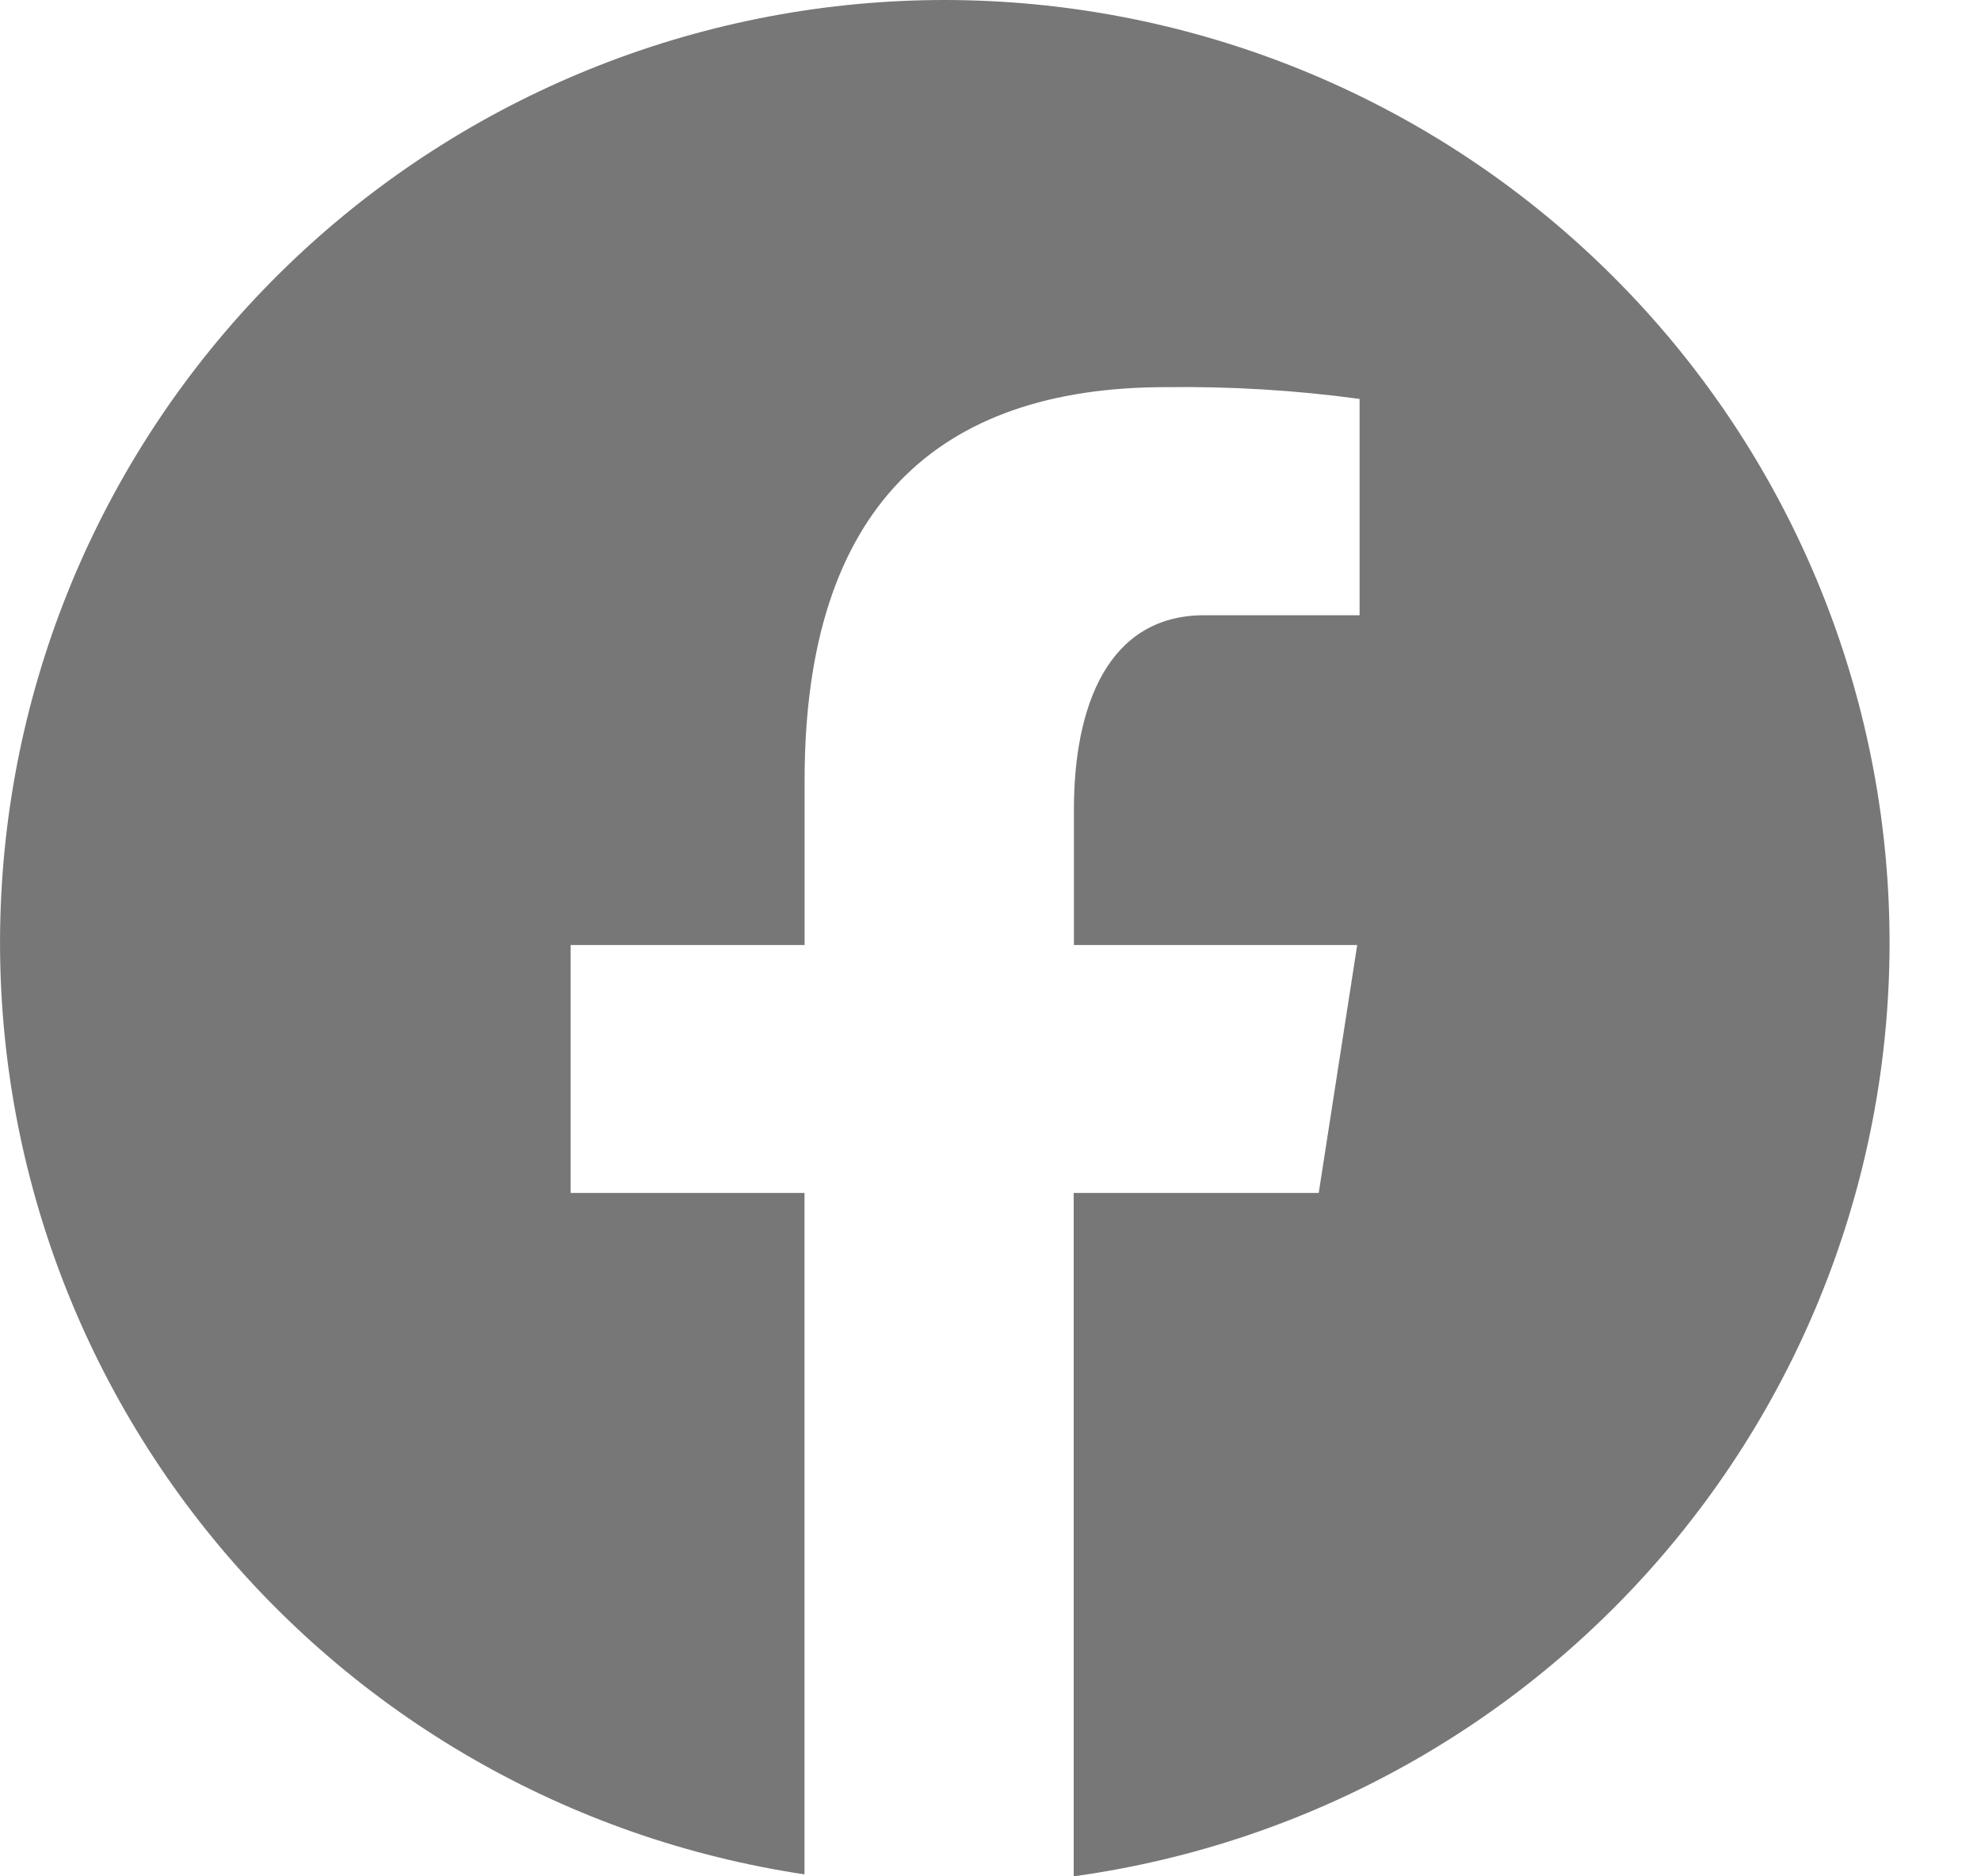 <svg width="19" height="18" viewBox="0 0 19 18" fill="none" xmlns="http://www.w3.org/2000/svg">
<path d="M9.071 2.11246e-06C6.784 -0.002 4.58 0.86 2.902 2.411C1.225 3.962 0.197 6.088 0.026 8.363C-0.146 10.638 0.551 12.894 1.978 14.678C3.404 16.462 5.453 17.642 7.716 17.981V11.444H5.473V9.066H7.717V7.484C7.717 4.864 8.997 3.714 11.18 3.714C11.802 3.706 12.424 3.743 13.04 3.827V5.902H11.551C10.624 5.902 10.3 6.778 10.3 7.766V9.066H13.017L12.648 11.444H10.298V18C12.572 17.686 14.642 16.524 16.09 14.748C17.539 12.972 18.258 10.714 18.102 8.429C17.946 6.145 16.928 4.005 15.252 2.441C13.576 0.876 11.367 0.004 9.071 2.11246e-06Z" fill="#777777"/>
</svg>
